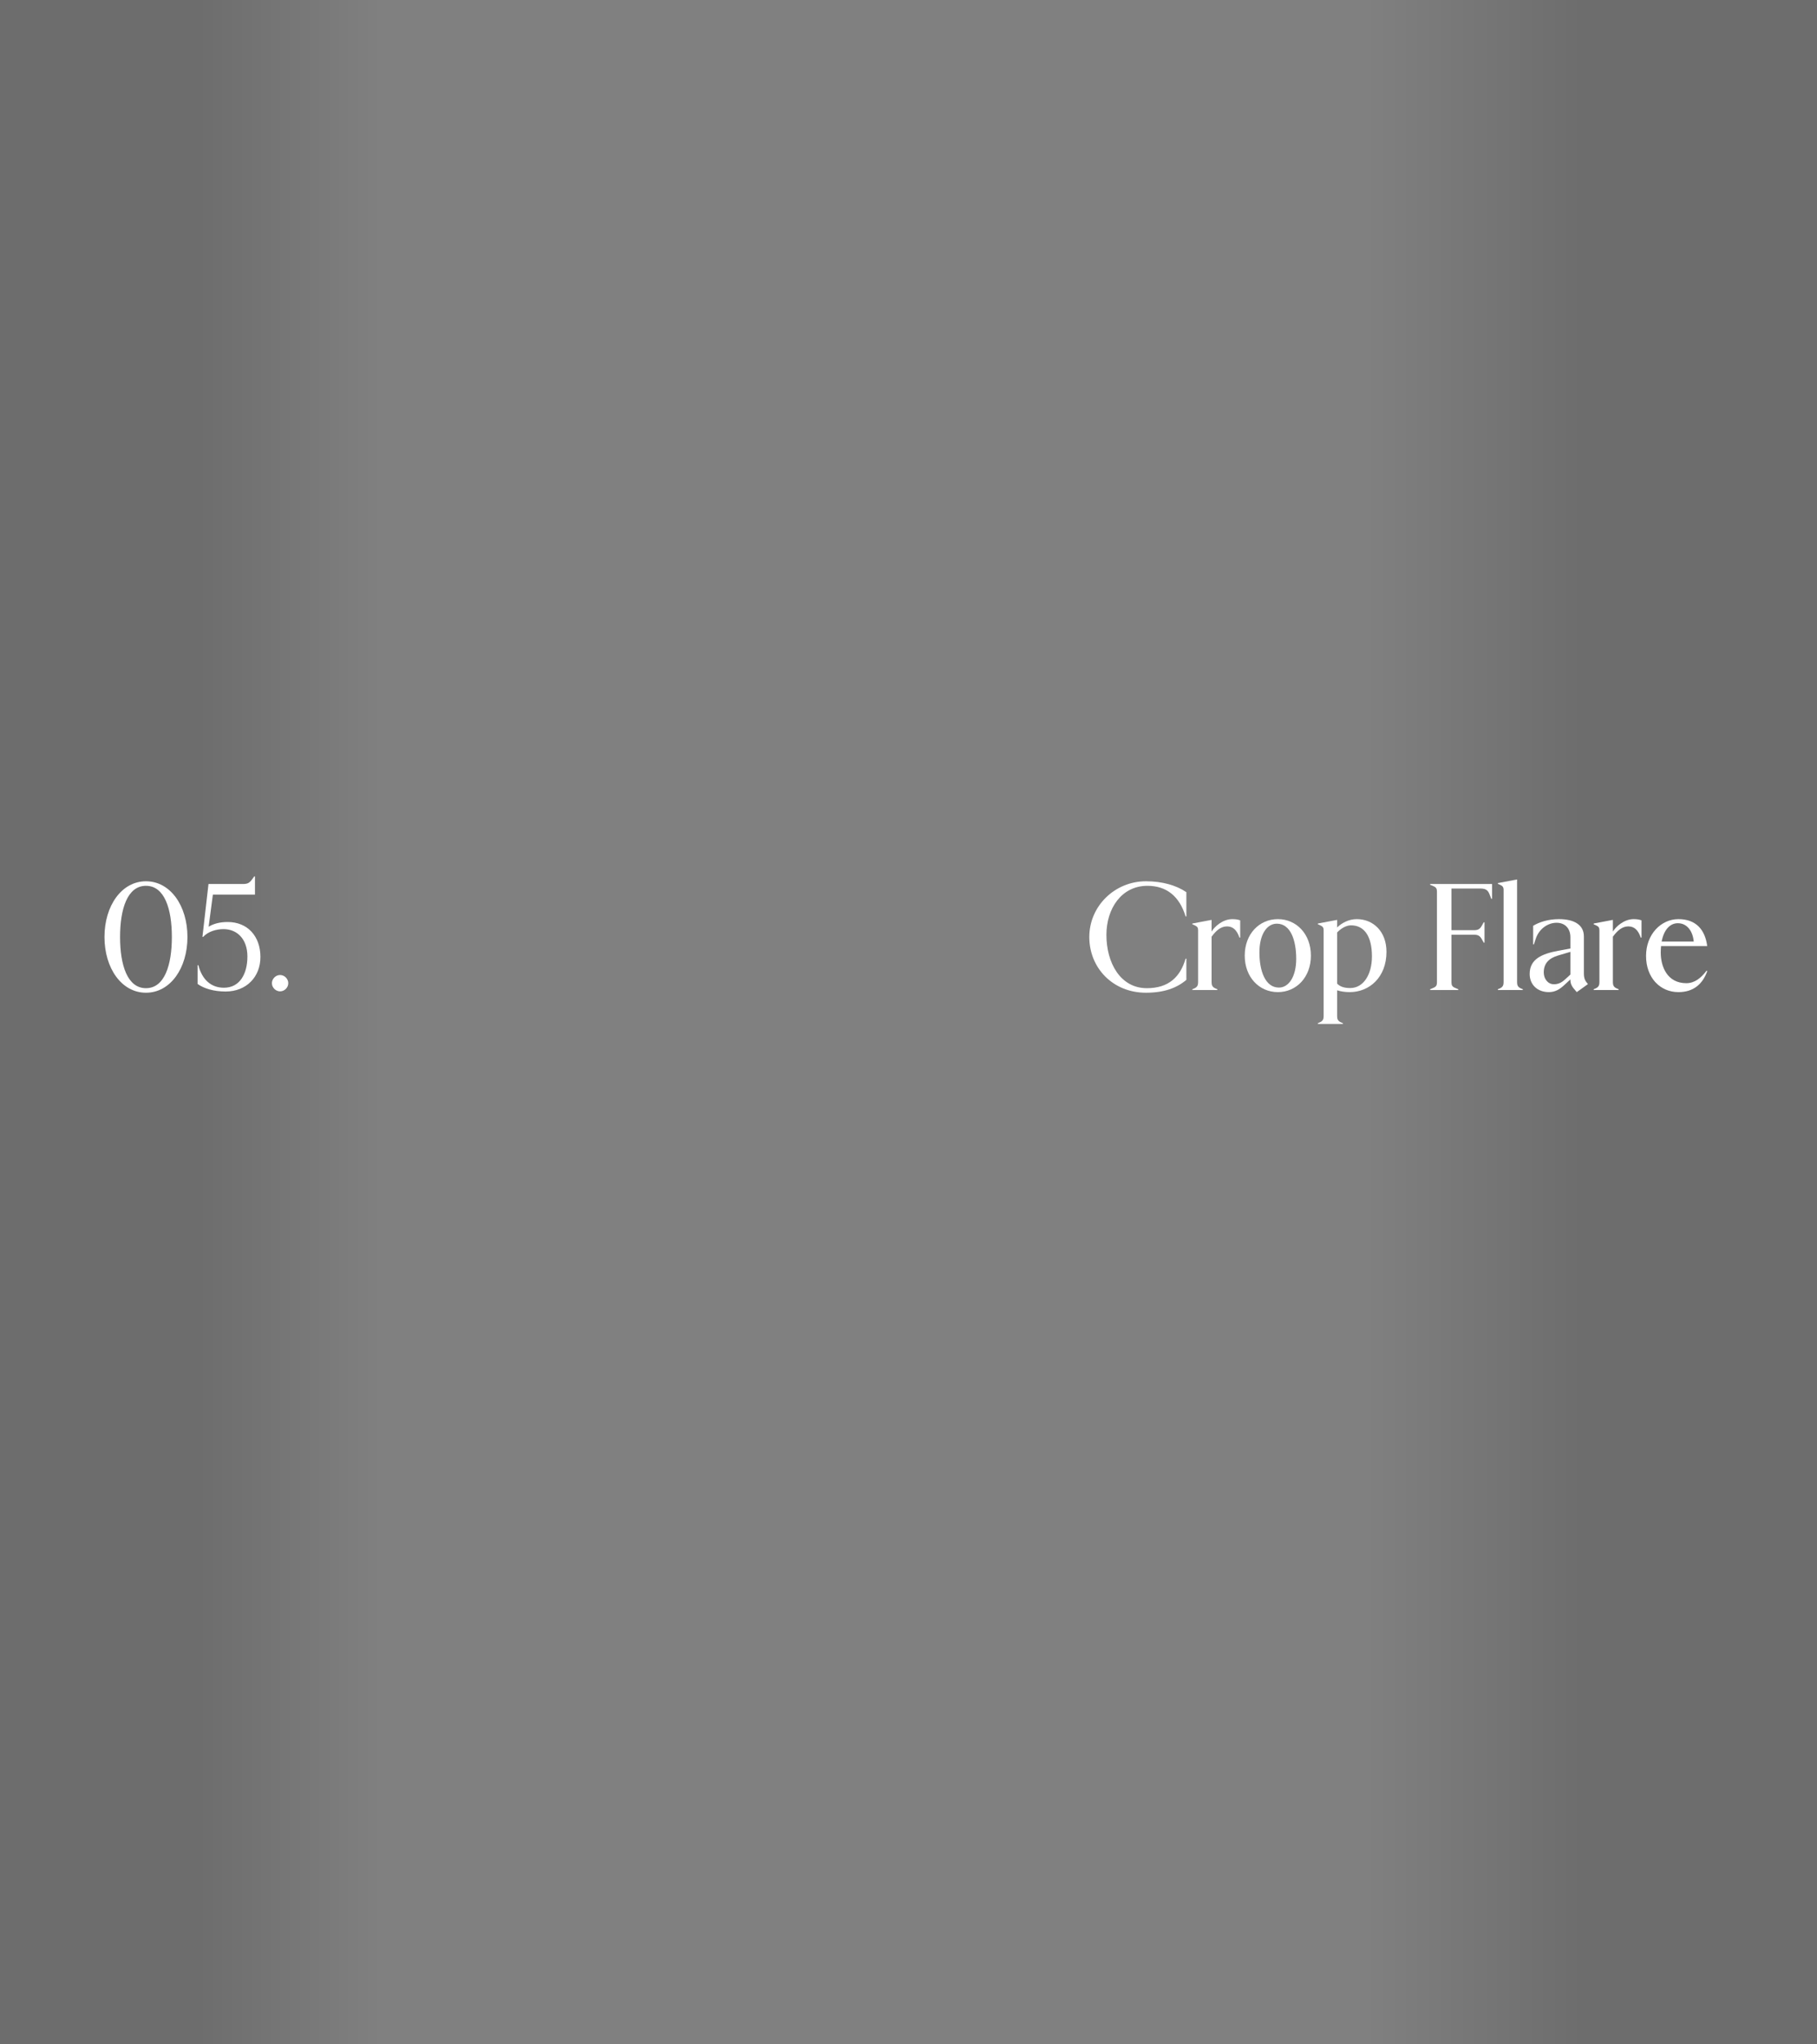 <svg width="960" height="1080" viewBox="0 0 960 1080" fill="none" xmlns="http://www.w3.org/2000/svg">
<rect x="0" y="0" width="960" height="1080" fill="#808080" stroke="none"/>
<rect x="960" width="1080" height="282" transform="rotate(90 960 0)" fill="url(#paint0_linear_692_7174)" fill-opacity="0.15"/>
<rect y="1080" width="1080" height="239" transform="rotate(-90 0 1080)" fill="url(#paint1_linear_692_7174)" fill-opacity="0.15"/>
<path d="M147.984 523.72C145.664 523.72 143.664 521.72 143.664 519.4C143.664 517.08 145.664 515.08 147.984 515.08C150.304 515.08 152.304 517.08 152.304 519.4C152.304 521.72 150.304 523.72 147.984 523.72Z" fill="white"/>
<path d="M119.195 523.8C112.955 523.8 107.675 522.2 104.395 519.8V509.88H104.795C106.795 517.56 111.515 521.8 118.315 521.8C126.715 521.8 130.715 514.44 130.715 505.32C130.715 496.04 125.275 490.84 118.075 490.84C114.235 490.84 109.915 492.12 107.355 494.92H106.955L110.155 467H128.315C130.795 467 131.755 466.52 133.275 464.44L134.315 463H134.715V472.6H112.475L110.235 489.56C112.635 488.12 115.835 487.08 120.315 487.08C130.795 487.08 137.595 494.6 137.595 505.56C137.595 516.04 130.235 523.8 119.195 523.8Z" fill="white"/>
<path d="M77.12 524.44C64.24 524.44 55.2 511.48 55.2 495C55.2 478.52 64.24 465.56 77.12 465.56C90 465.56 99.04 478.52 99.04 495C99.04 511.48 90 524.44 77.12 524.44ZM77.12 522.04C86.96 522.04 90.8 509.8 90.8 495C90.8 480.2 86.96 467.96 77.12 467.96C67.28 467.96 63.44 480.2 63.44 495C63.44 509.8 67.28 522.04 77.12 522.04Z" fill="white"/>
<path d="M890.957 519.4C895.357 519.4 898.717 516.68 901.677 512.76L901.997 513.08C899.597 519.8 894.797 524.12 886.797 524.12C877.037 524.12 869.677 516.44 869.677 505C869.677 493.56 877.597 485.56 886.797 485.56C895.997 485.56 900.877 491.08 901.997 499.8H877.597C877.517 500.84 877.437 501.96 877.437 503.16C877.437 510.68 880.877 519.4 890.957 519.4ZM886.477 487.72C882.317 487.72 879.117 491.16 877.917 497.4H894.877C894.397 492.12 891.517 487.72 886.477 487.72Z" fill="white"/>
<path d="M855.202 523H842.002V522.6L843.122 522.12C844.722 521.4 845.042 520.28 845.042 518.92V491.48C845.042 490.12 844.722 489.48 843.122 488.76L842.002 488.28V487.88L852.162 485.96V492.12C853.762 489.48 858.082 485.56 863.122 485.56C865.122 485.56 866.082 485.8 867.282 486.2V495.32H866.882C865.522 491.32 863.442 489.4 860.322 489.4C857.122 489.4 854.642 491.48 852.162 494.84V518.92C852.162 520.28 852.482 521.4 854.082 522.12L855.202 522.6V523Z" fill="white"/>
<path d="M838.271 519L838.991 519.88L833.071 524.12L831.391 522.12C830.591 521.16 829.711 519.72 829.711 517.72V517.4L826.511 520.36C824.271 522.44 821.871 524.12 818.351 524.12C812.271 524.12 808.191 520.2 808.191 514.52C808.191 506.6 814.751 503.88 823.231 502.28L829.711 501.08V495.16C829.711 490.28 826.671 487.48 822.431 487.48C817.631 487.48 813.071 490.84 811.391 495.96L810.431 498.92H810.031V489.08C813.151 487.16 818.031 485.56 823.631 485.56C831.631 485.56 836.831 488.52 836.831 494.68V514.28C836.831 516.2 837.151 517.56 838.271 519ZM826.911 517.4L829.711 514.84V502.84L822.991 504.84C818.511 506.2 815.631 508.84 815.631 513.72C815.631 517.08 817.791 519.96 820.991 519.96C823.151 519.96 824.911 519.24 826.911 517.4Z" fill="white"/>
<path d="M804.577 523H791.377V522.6L792.497 522.12C794.097 521.4 794.417 520.28 794.417 518.92V470.2C794.417 468.68 793.937 468.04 792.497 467.4L791.377 466.92V466.52L801.537 464.6V518.92C801.537 520.28 801.857 521.4 803.457 522.12L804.577 522.6V523Z" fill="white"/>
<path d="M770.48 523H755.6V522.6L757.28 521.88C758.88 521.24 759.2 520.36 759.2 519V471C759.2 469.64 758.88 468.76 757.28 468.12L755.6 467.4V467H788.32V474.84H787.92L786.88 472.2C786 470.04 784.64 469.4 782.16 469.4H766.88V491.4H778.72C780.8 491.4 781.84 490.92 782.88 489.08L783.92 487.24H784.32V497.96H783.92L782.88 496.12C781.84 494.28 780.8 493.8 778.72 493.8H766.88V519C766.88 520.36 767.2 521.24 768.8 521.88L770.48 522.6V523Z" fill="white"/>
<path d="M716.859 485.56C725.579 485.56 732.539 492.12 732.539 502.84C732.539 516.2 723.579 524.12 713.099 524.12C710.699 524.12 708.459 523.8 706.459 523.16V536.84C706.459 538.2 706.779 539.32 708.379 540.04L709.499 540.52V540.92H696.299V540.52L697.419 540.04C699.019 539.32 699.339 538.2 699.339 536.84V491.48C699.339 490.12 699.019 489.48 697.419 488.76L696.299 488.28V487.88L706.459 485.96V489.96C708.939 487.56 712.619 485.56 716.859 485.56ZM713.419 521.96C720.299 521.96 724.859 514.92 724.859 505.24C724.859 494.36 720.619 488.84 713.819 488.84C711.099 488.84 708.379 490.6 706.459 492.6V519.64C708.059 521.24 710.139 521.96 713.419 521.96Z" fill="white"/>
<path d="M675.166 524.12C665.326 524.12 657.646 516.28 657.646 504.84C657.646 493.4 665.326 485.56 675.166 485.56C684.926 485.56 692.606 493.4 692.606 504.84C692.606 516.28 684.926 524.12 675.166 524.12ZM675.726 521.72C680.846 521.72 684.846 516.04 684.846 506.52C684.846 496.76 681.886 487.96 674.606 487.96C669.326 487.96 665.406 493.64 665.406 503.16C665.406 512.84 668.446 521.72 675.726 521.72Z" fill="white"/>
<path d="M643.171 523H629.971V522.6L631.091 522.12C632.691 521.4 633.011 520.28 633.011 518.92V491.48C633.011 490.12 632.691 489.48 631.091 488.76L629.971 488.28V487.88L640.131 485.96V492.12C641.731 489.48 646.051 485.56 651.091 485.56C653.091 485.56 654.051 485.8 655.251 486.2V495.32H654.851C653.491 491.32 651.411 489.4 648.291 489.4C645.091 489.4 642.611 491.48 640.131 494.84V518.92C640.131 520.28 640.451 521.4 642.051 522.12L643.171 522.6V523Z" fill="white"/>
<path d="M605.445 524.44C588.005 524.44 575.525 511.4 575.525 495C575.525 478.68 588.965 465.56 605.445 465.56C614.165 465.56 621.525 467.72 626.805 471.32V484.12H626.405C623.205 473.64 616.485 467.96 606.245 467.96C592.485 467.96 584.565 480.04 584.565 493.88C584.565 508.52 591.845 522.04 605.925 522.04C617.525 522.04 623.605 516.04 626.405 506.44H626.805V517.64C621.845 521.88 615.125 524.44 605.445 524.44Z" fill="white"/>
<defs>
<linearGradient id="paint0_linear_692_7174" x1="1500" y1="0" x2="1500" y2="282" gradientUnits="userSpaceOnUse">
<stop offset="0.43"/>
<stop offset="0.84" stop-opacity="0"/>
</linearGradient>
<linearGradient id="paint1_linear_692_7174" x1="540" y1="1080" x2="540" y2="1319" gradientUnits="userSpaceOnUse">
<stop offset="0.43"/>
<stop offset="0.84" stop-opacity="0"/>
</linearGradient>
</defs>
</svg>
